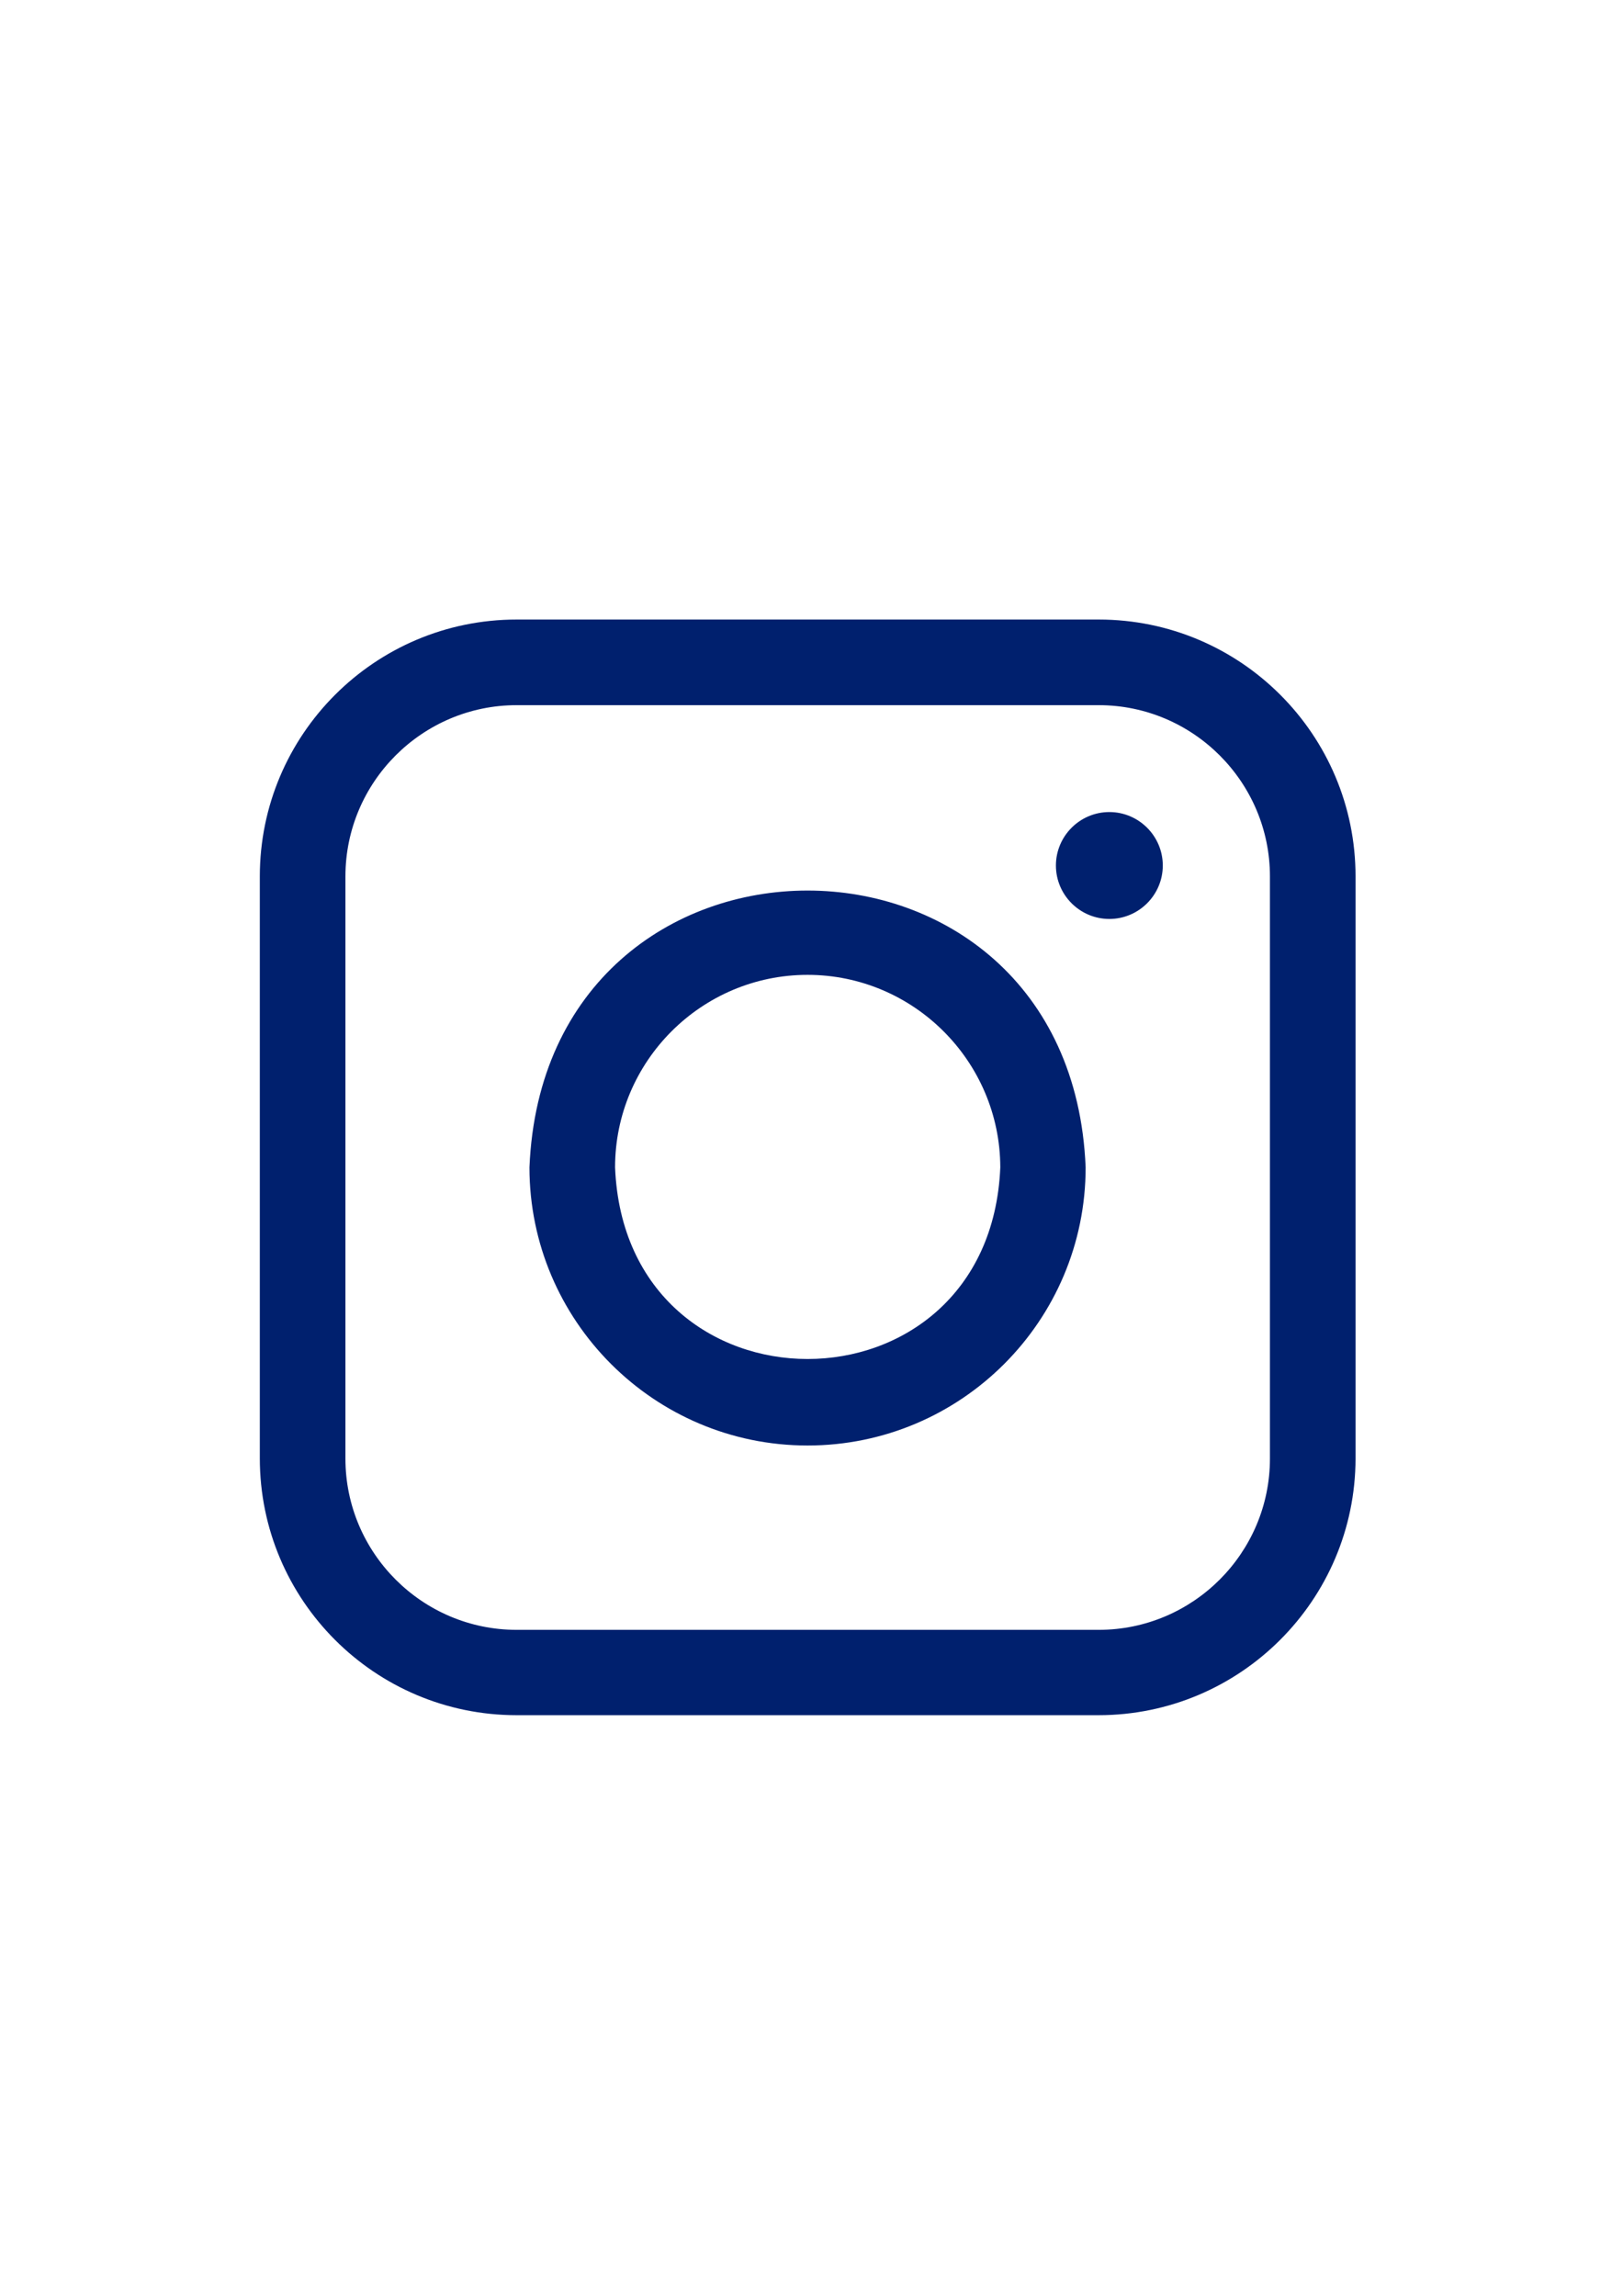 <?xml version="1.0" encoding="utf-8"?>
<!-- Generator: Adobe Illustrator 25.0.0, SVG Export Plug-In . SVG Version: 6.00 Build 0)  -->
<svg version="1.1" id="Layer_1" xmlns:serif="http://www.serif.com/"
	 xmlns="http://www.w3.org/2000/svg" xmlns:xlink="http://www.w3.org/1999/xlink" x="0px" y="0px" width="595.3px" height="841.9px"
	 viewBox="0 0 595.3 841.9" style="enable-background:new 0 0 595.3 841.9;" xml:space="preserve">
<style type="text/css">
	.st0{fill:#00206E;}
</style>
<path class="st0" d="M402.9,629H189.5c-52,0-94.2-42.2-94.2-94.2V321.4c0-52,42.2-94.2,94.2-94.2h213.5c52,0,94.2,42.2,94.2,94.2
	v213.5C497.1,586.8,454.9,629,402.9,629z M189.5,258.6c-34.6,0-62.8,28.2-62.8,62.8v213.5c0,34.6,28.2,62.8,62.8,62.8h213.5
	c34.6,0,62.8-28.2,62.8-62.8V321.4c0-34.6-28.2-62.8-62.8-62.8H189.5z M406.9,297.8c-10.8,0-19.6,8.8-19.6,19.6s8.8,19.6,19.6,19.6
	s19.6-8.8,19.6-19.6S417.7,297.8,406.9,297.8z M296.2,530.1c-56.3,0-102-45.8-102-102c5.6-135.4,198.5-135.3,204,0
	C398.2,484.4,352.5,530.1,296.2,530.1z M296.2,357.5c-38.9,0-70.6,31.7-70.6,70.6c3.8,93.7,137.4,93.7,141.3,0
	C366.8,389.2,335.1,357.5,296.2,357.5z"/>
</svg>
